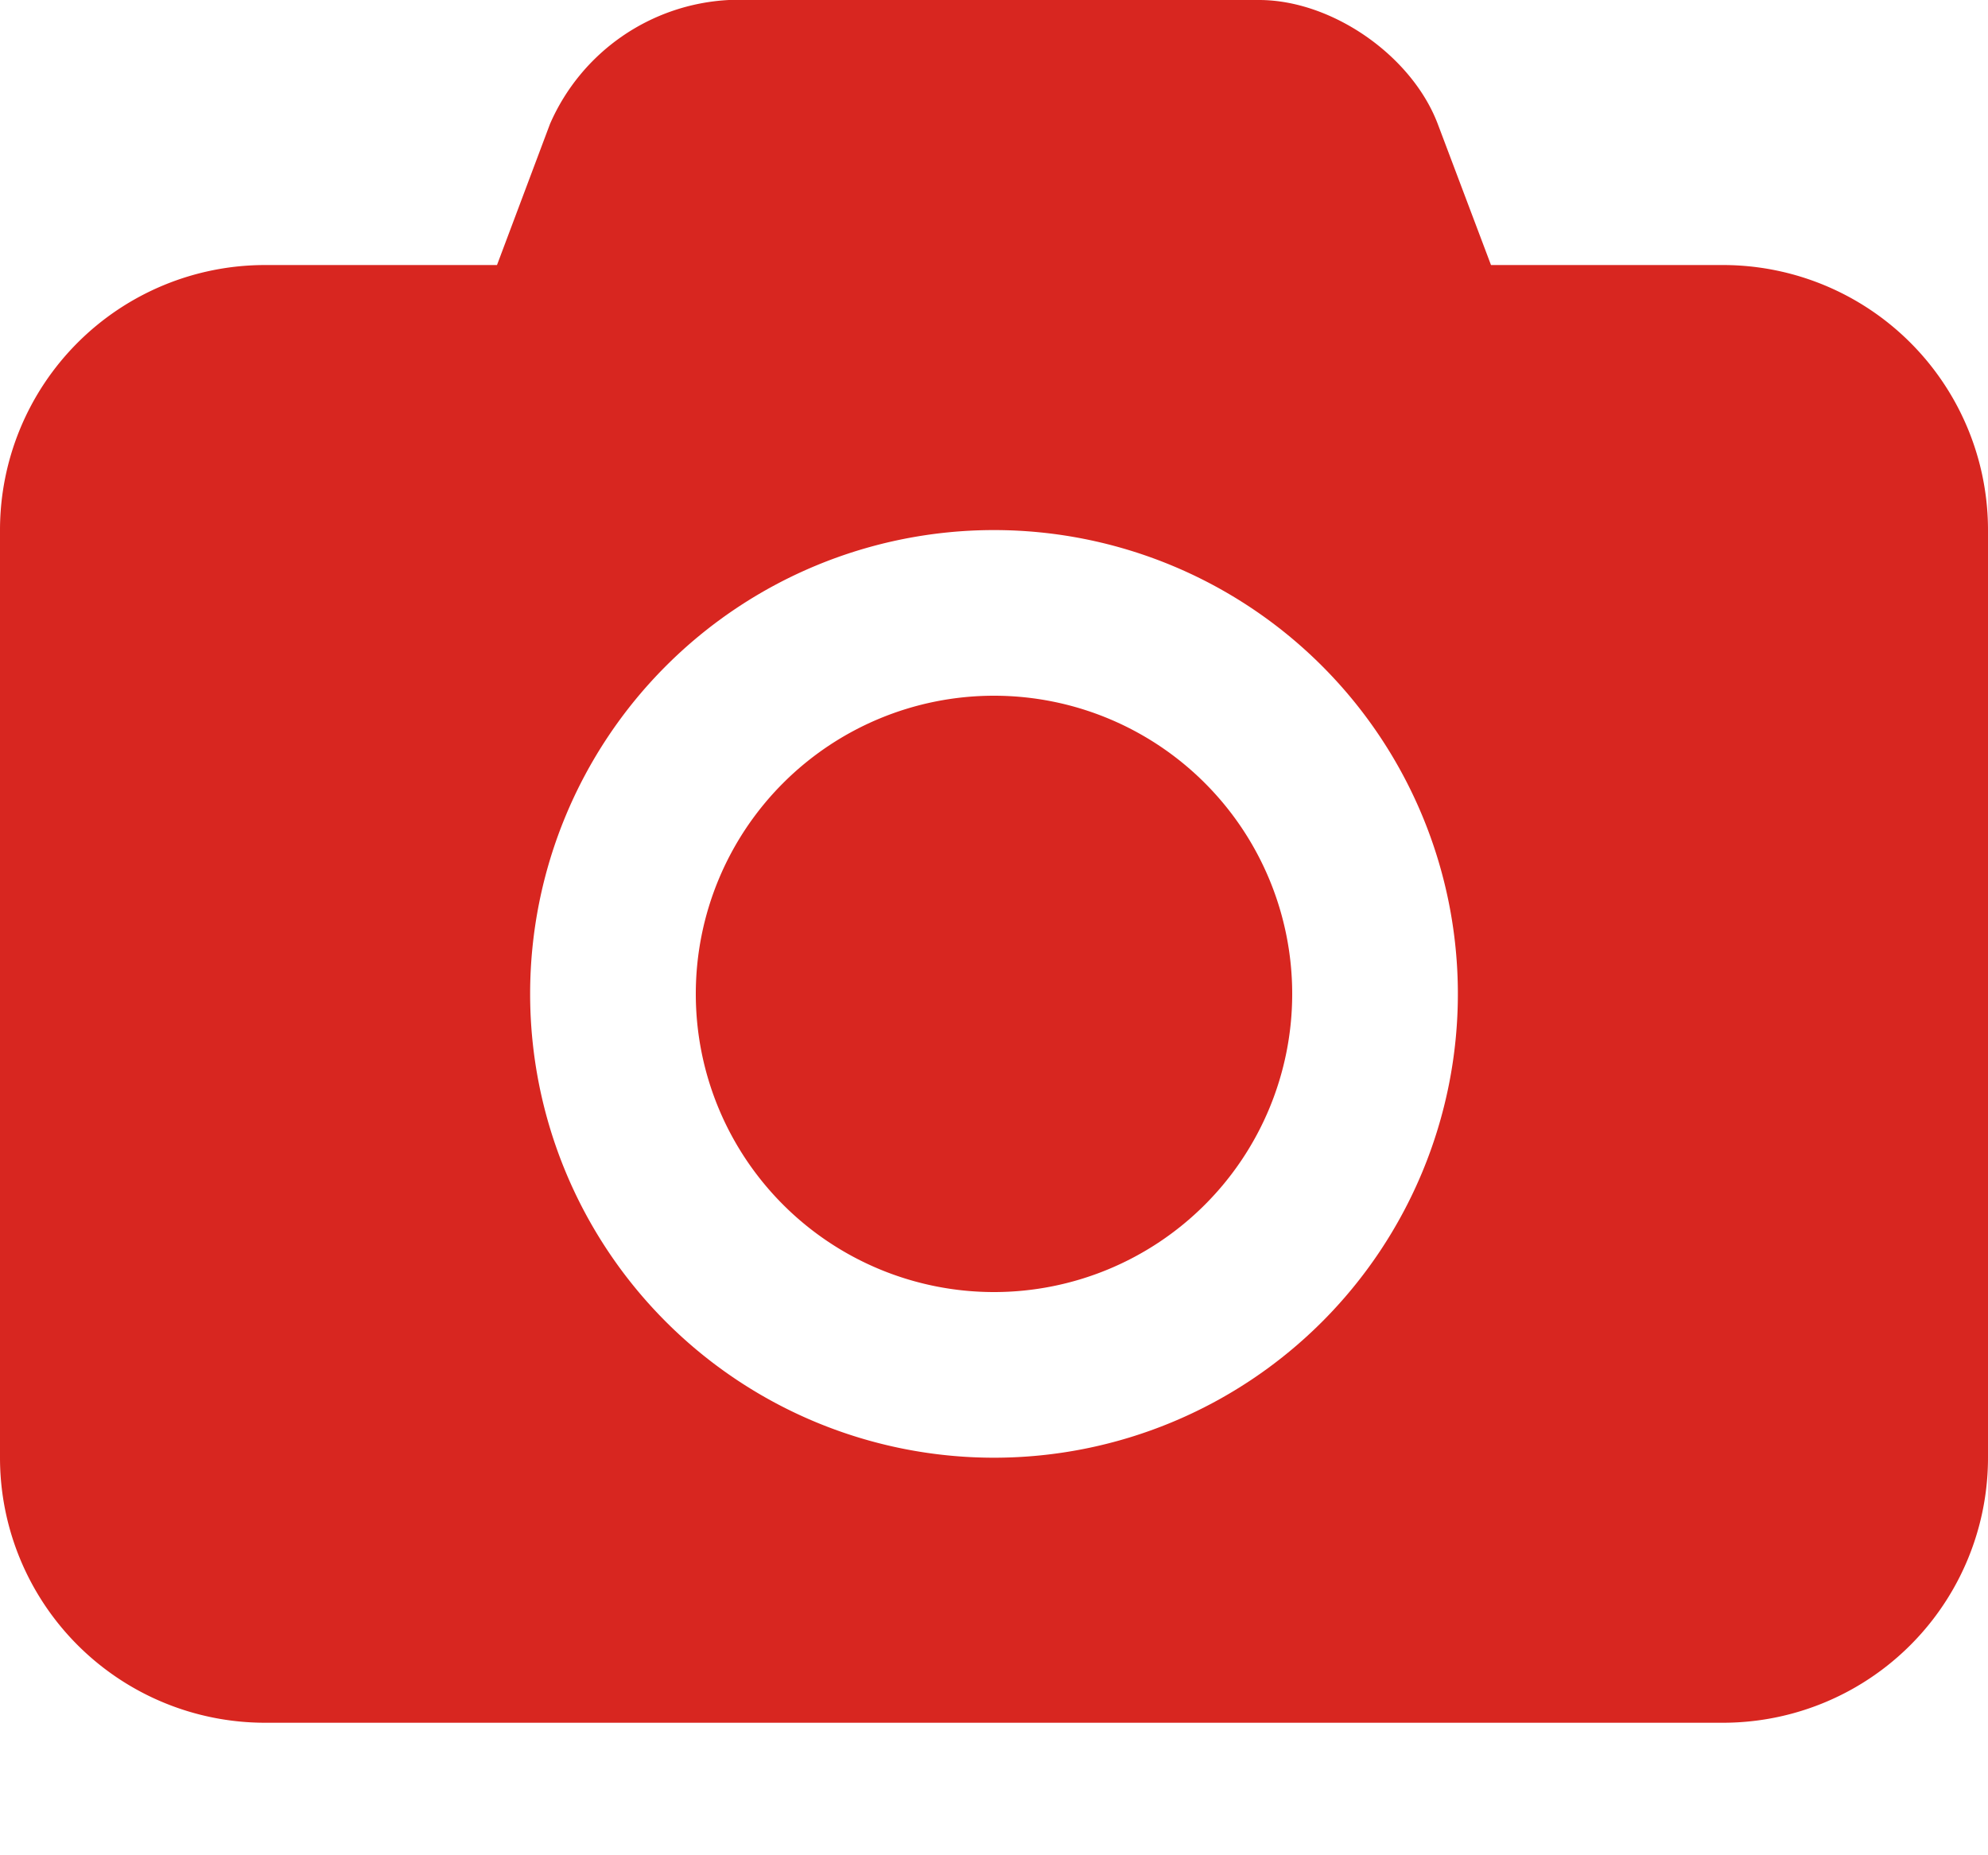 <svg xmlns="http://www.w3.org/2000/svg" width="30" height="28"><path d="M15 10.5a4.5 4.5 0 1 1 0 9 4.5 4.5 0 0 1 0-9zM26 4a4 4 0 0 1 4 4v14a4 4 0 0 1-4 4H4a4 4 0 0 1-4-4V8a4 4 0 0 1 4-4h3.5l.8-2.13A3.12 3.12 0 0 1 11 0h8c1.1 0 2.31.84 2.7 1.88L22.5 4H26zM15 22a7 7 0 0 0 0-14 7 7 0 0 0 0 14z"  fill="#D82620"/></svg>